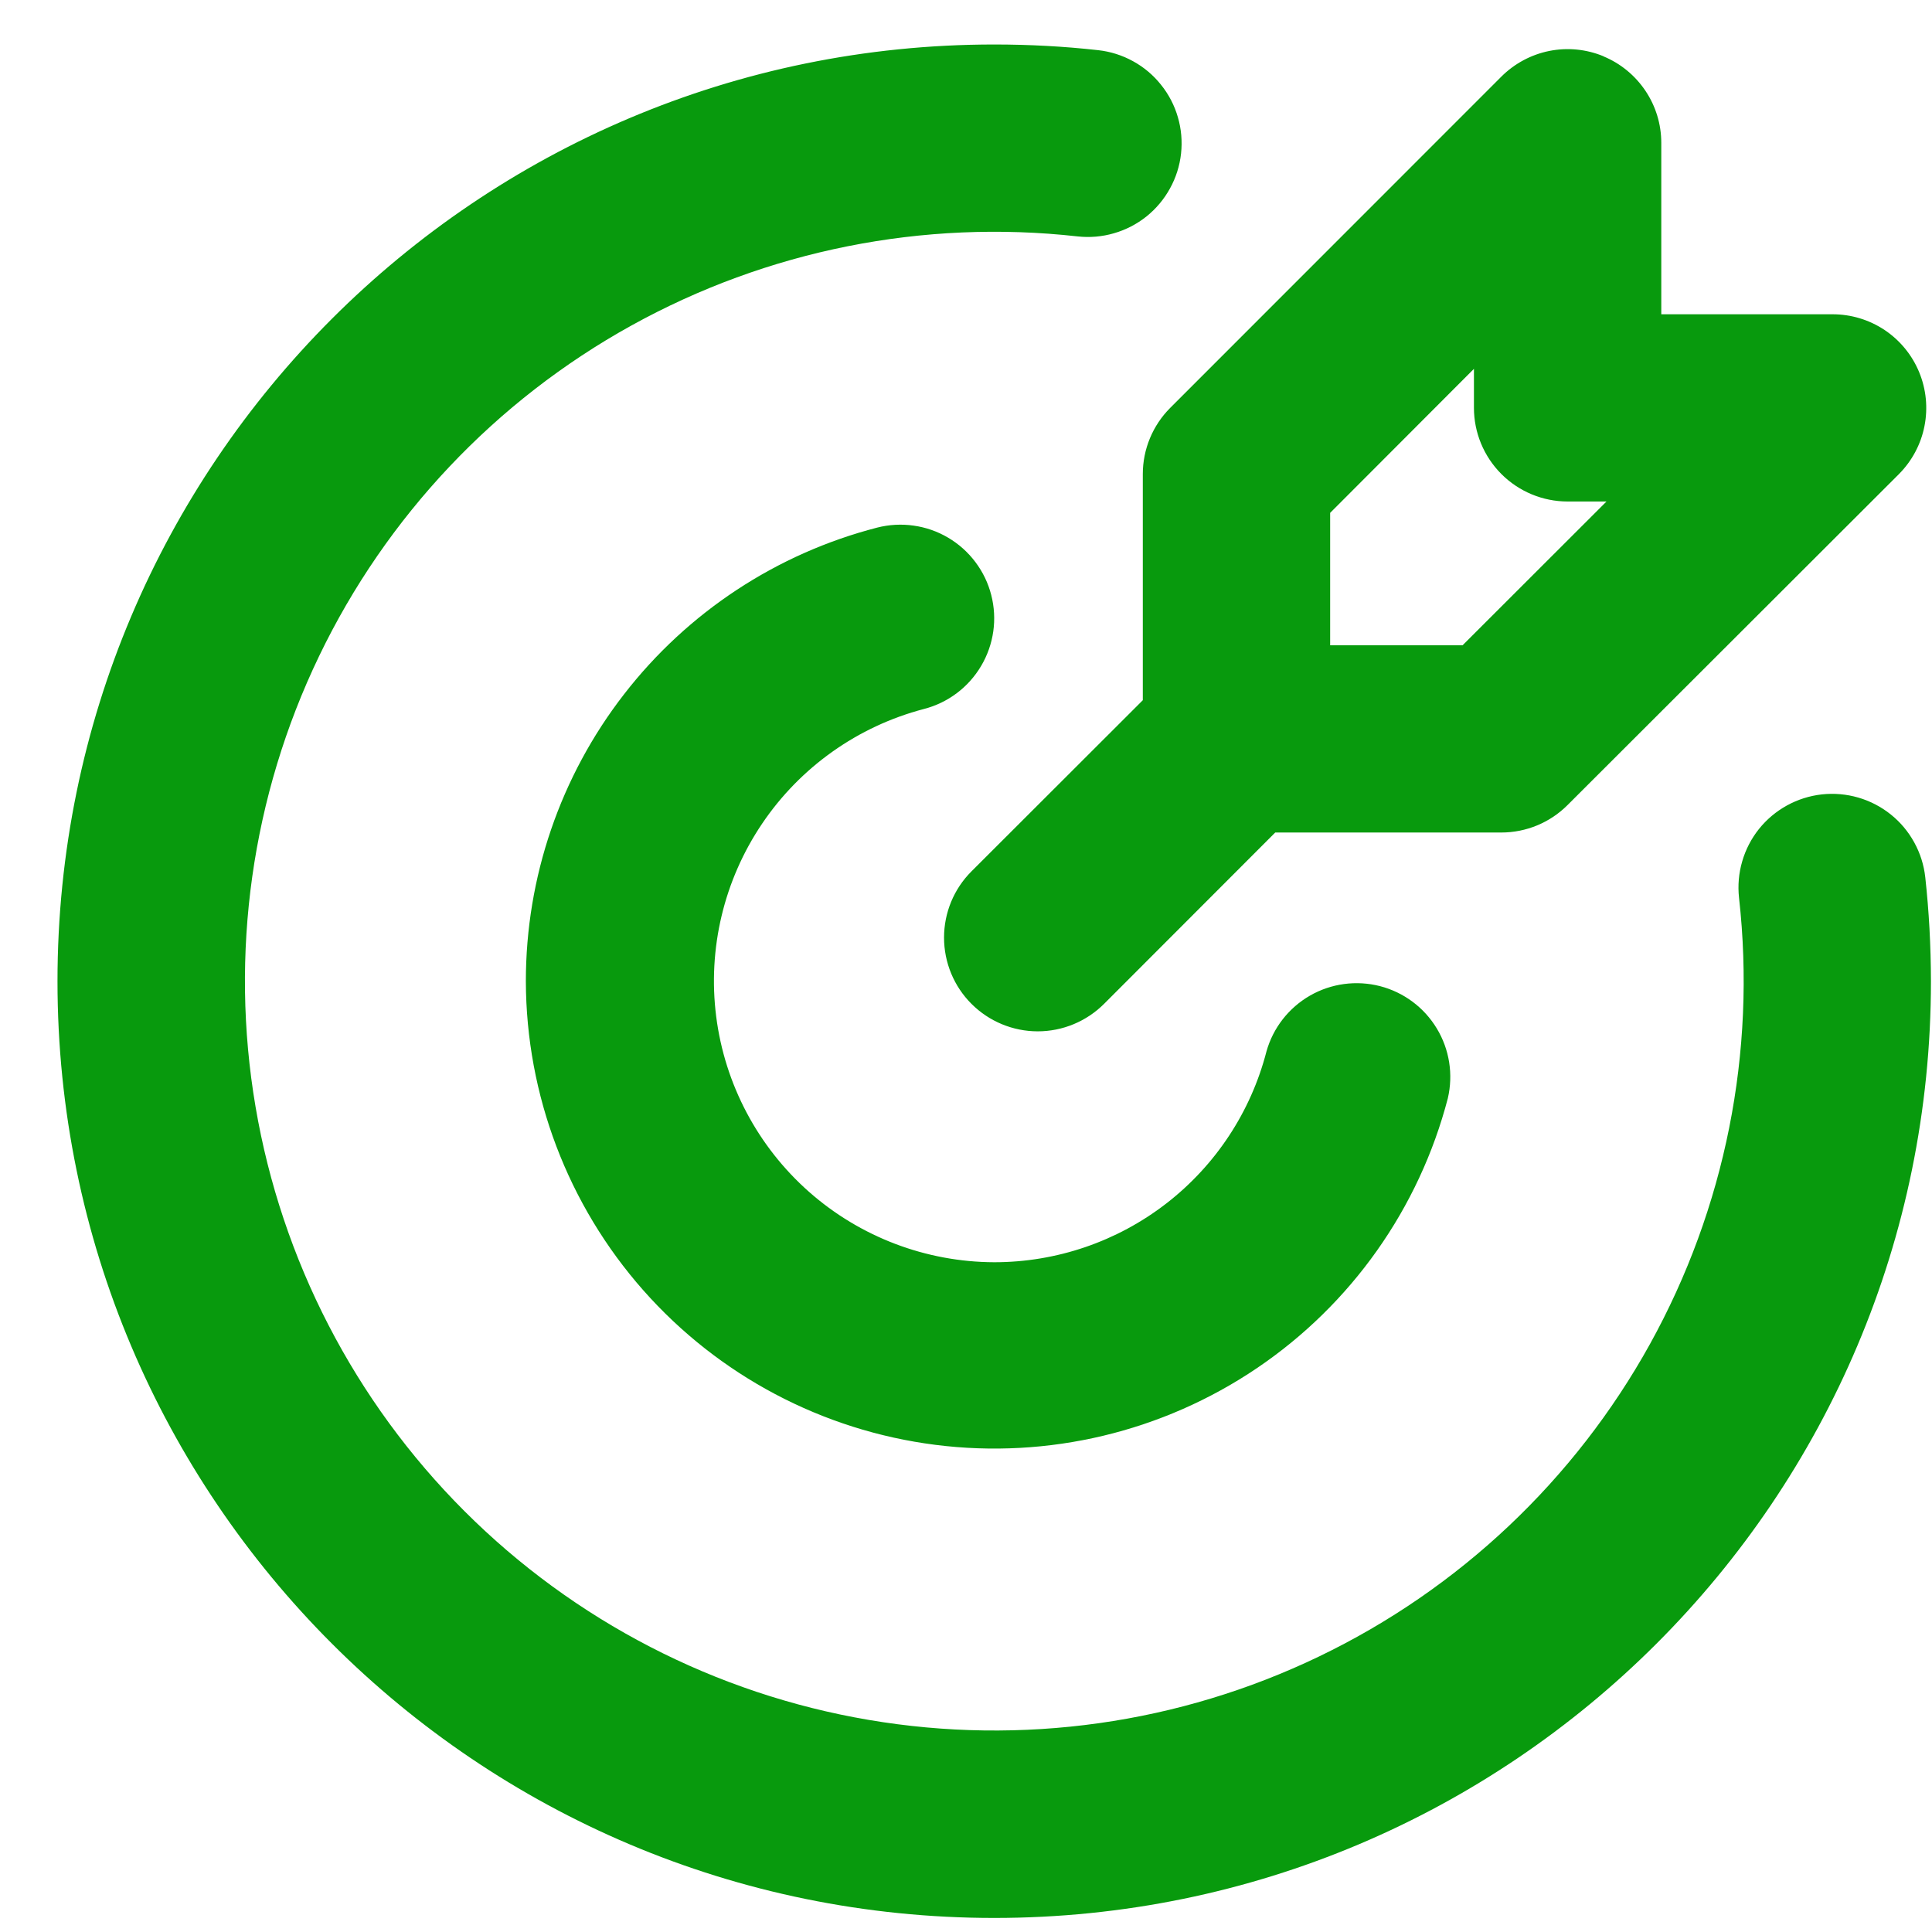 <?xml version="1.0" encoding="UTF-8"?> <svg xmlns="http://www.w3.org/2000/svg" width="33" height="33" viewBox="0 0 33 33" fill="none"><path d="M16.982 0.76C17.583 0.76 18.175 0.792 18.758 0.857C18.967 0.88 19.169 0.944 19.354 1.046C19.538 1.147 19.7 1.283 19.831 1.448C19.963 1.612 20.061 1.8 20.119 2.002C20.178 2.203 20.196 2.415 20.173 2.624C20.15 2.833 20.086 3.035 19.984 3.219C19.883 3.403 19.747 3.565 19.583 3.697C19.419 3.828 19.23 3.926 19.028 3.984C18.827 4.043 18.615 4.061 18.406 4.038C15.77 3.743 13.107 4.275 10.785 5.56C8.464 6.844 6.599 8.819 5.449 11.21C4.299 13.6 3.92 16.29 4.365 18.905C4.81 21.521 6.056 23.934 7.932 25.81C9.808 27.686 12.221 28.933 14.837 29.377C17.452 29.822 20.142 29.444 22.532 28.293C24.923 27.143 26.898 25.278 28.183 22.957C29.467 20.636 29.999 17.972 29.704 15.336C29.681 15.127 29.699 14.915 29.758 14.714C29.816 14.512 29.914 14.323 30.045 14.159C30.311 13.828 30.697 13.616 31.118 13.569C31.54 13.523 31.963 13.645 32.295 13.911C32.459 14.042 32.595 14.204 32.696 14.388C32.798 14.572 32.862 14.775 32.885 14.984C32.949 15.567 32.981 16.159 32.982 16.76C32.982 25.596 25.819 32.76 16.982 32.76C8.146 32.76 0.982 25.596 0.982 16.76C0.982 7.923 8.146 0.76 16.982 0.76ZM16.931 10.163C17.037 10.574 16.975 11.009 16.759 11.374C16.543 11.74 16.192 12.004 15.781 12.11C14.653 12.406 13.671 13.101 13.018 14.068C12.365 15.034 12.086 16.205 12.233 17.362C12.38 18.519 12.943 19.583 13.817 20.356C14.691 21.128 15.816 21.556 16.982 21.56C18.047 21.56 19.081 21.207 19.923 20.555C20.765 19.903 21.366 18.99 21.632 17.96C21.745 17.557 22.012 17.215 22.375 17.006C22.737 16.798 23.167 16.74 23.572 16.844C23.977 16.949 24.325 17.208 24.541 17.566C24.758 17.924 24.825 18.352 24.73 18.76C24.239 20.641 23.08 22.28 21.469 23.369C19.858 24.458 17.906 24.924 15.977 24.679C14.048 24.434 12.274 23.495 10.987 22.038C9.7 20.58 8.987 18.704 8.982 16.76C8.982 14.986 9.571 13.262 10.658 11.86C11.744 10.457 13.265 9.456 14.982 9.012C15.186 8.96 15.398 8.948 15.606 8.978C15.814 9.007 16.014 9.077 16.195 9.184C16.376 9.291 16.534 9.432 16.66 9.6C16.787 9.768 16.879 9.959 16.931 10.163ZM27.389 0.963C27.681 1.084 27.93 1.289 28.106 1.552C28.282 1.814 28.376 2.123 28.376 2.44V5.368H31.302C31.619 5.368 31.928 5.462 32.191 5.637C32.454 5.813 32.659 6.063 32.78 6.355C32.901 6.648 32.933 6.969 32.871 7.28C32.81 7.59 32.657 7.875 32.434 8.099L26.774 13.752C26.474 14.052 26.067 14.22 25.643 14.22H21.782L18.858 17.147C18.557 17.447 18.15 17.616 17.726 17.616C17.301 17.616 16.894 17.447 16.594 17.147C16.293 16.847 16.125 16.439 16.125 16.015C16.125 15.59 16.293 15.183 16.594 14.883L19.52 11.96V8.097C19.52 7.673 19.689 7.266 19.989 6.966L25.645 1.308C25.869 1.085 26.154 0.932 26.464 0.87C26.775 0.808 27.096 0.84 27.389 0.961M25.176 6.3L22.72 8.76V11.022H24.982L27.44 8.566H26.776C26.352 8.566 25.945 8.397 25.645 8.097C25.345 7.797 25.176 7.39 25.176 6.966V6.3Z" fill="#089A0D"></path></svg> 